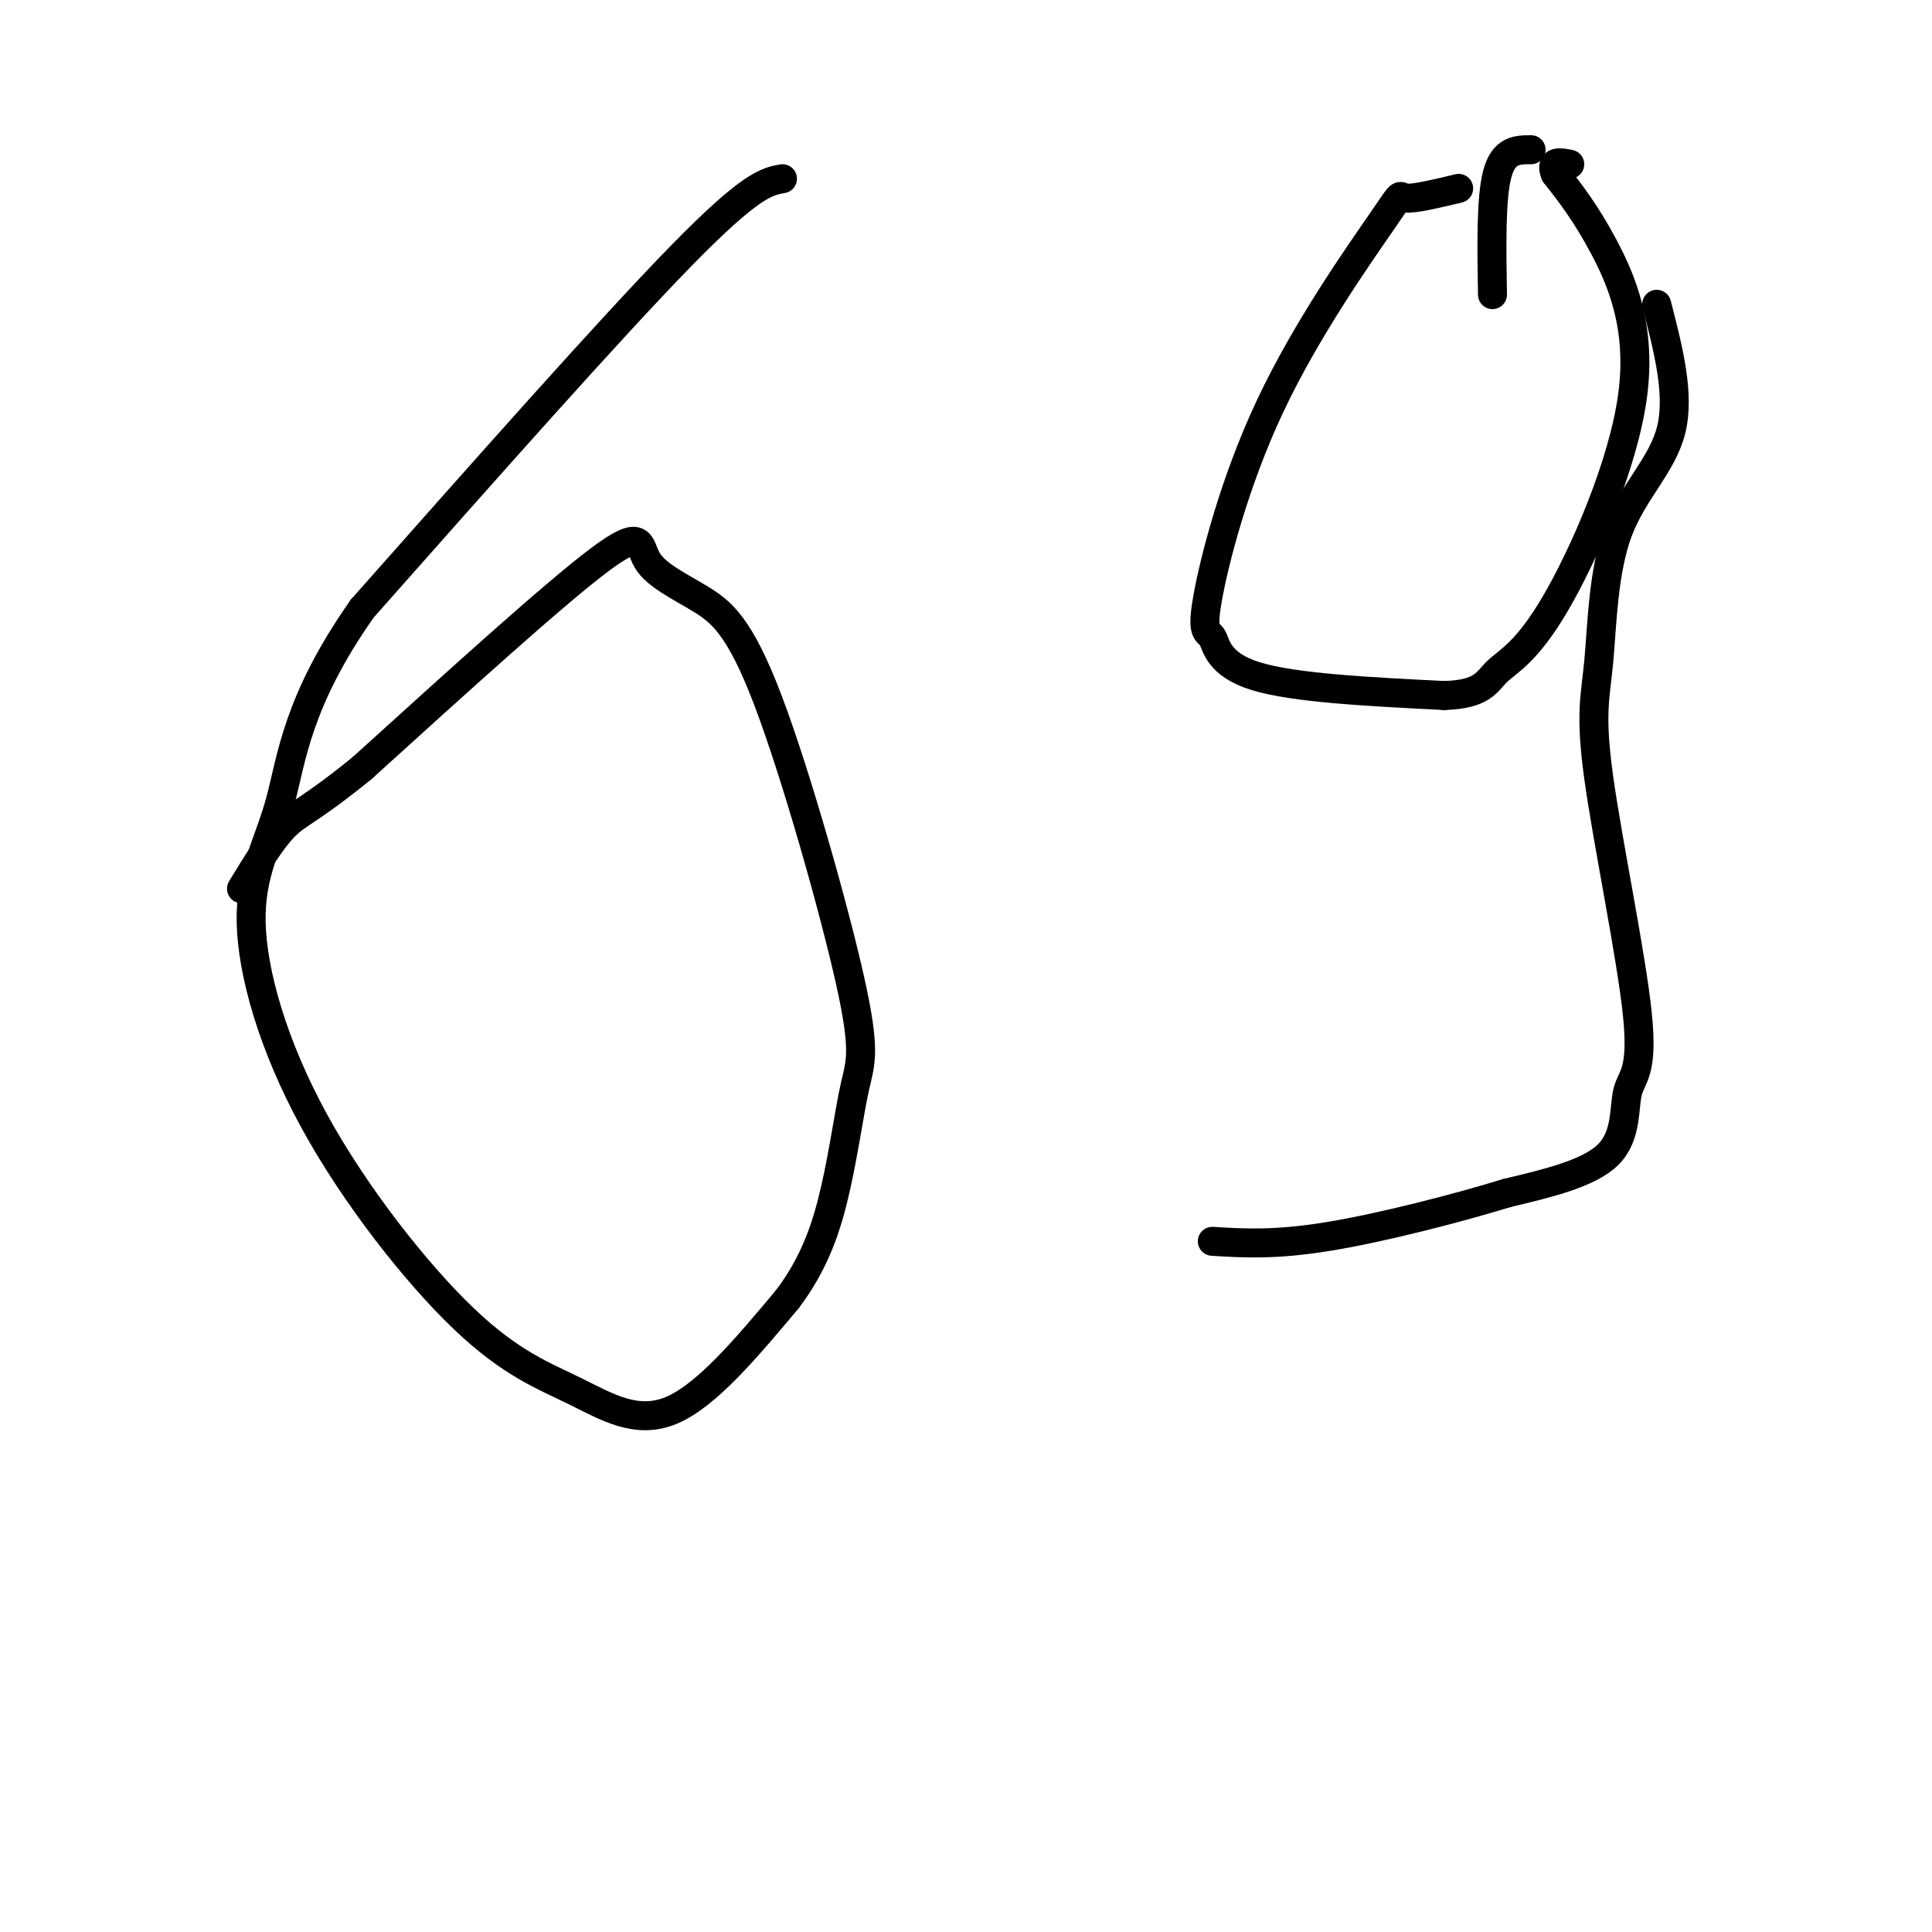 <svg viewBox='0 0 400 400' version='1.1' xmlns='http://www.w3.org/2000/svg' xmlns:xlink='http://www.w3.org/1999/xlink'><g fill='none' stroke='rgb(0,0,0)' stroke-width='6' stroke-linecap='round' stroke-linejoin='round'><path d='M162,37c-3.250,0.583 -6.500,1.167 -21,16c-14.500,14.833 -40.250,43.917 -66,73'/><path d='M75,126c-13.598,19.339 -14.593,31.186 -17,40c-2.407,8.814 -6.225,14.596 -6,25c0.225,10.404 4.494,25.429 13,41c8.506,15.571 21.249,31.689 31,41c9.751,9.311 16.510,11.814 23,15c6.490,3.186 12.711,7.053 20,4c7.289,-3.053 15.644,-13.027 24,-23'/><path d='M163,269c5.780,-7.621 8.230,-15.173 10,-23c1.770,-7.827 2.861,-15.929 4,-21c1.139,-5.071 2.326,-7.110 -1,-22c-3.326,-14.890 -11.165,-42.631 -17,-58c-5.835,-15.369 -9.667,-18.367 -14,-21c-4.333,-2.633 -9.167,-4.901 -11,-8c-1.833,-3.099 -0.667,-7.028 -10,0c-9.333,7.028 -29.167,25.014 -49,43'/><path d='M75,159c-10.778,8.778 -13.222,9.222 -16,12c-2.778,2.778 -5.889,7.889 -9,13'/><path d='M302,39c-4.674,1.120 -9.347,2.240 -11,2c-1.653,-0.240 -0.284,-1.842 -5,5c-4.716,6.842 -15.515,22.126 -23,38c-7.485,15.874 -11.656,32.337 -13,40c-1.344,7.663 0.138,6.525 1,8c0.862,1.475 1.103,5.564 9,8c7.897,2.436 23.448,3.218 39,4'/><path d='M299,144c8.074,-0.243 8.757,-2.850 11,-5c2.243,-2.150 6.044,-3.844 12,-14c5.956,-10.156 14.065,-28.773 16,-43c1.935,-14.227 -2.304,-24.065 -6,-31c-3.696,-6.935 -6.848,-10.968 -10,-15'/><path d='M322,36c-1.167,-2.833 0.917,-2.417 3,-2'/><path d='M317,31c-2.833,0.000 -5.667,0.000 -7,5c-1.333,5.000 -1.167,15.000 -1,25'/><path d='M343,63c2.411,9.334 4.822,18.668 3,26c-1.822,7.332 -7.877,12.662 -11,21c-3.123,8.338 -3.316,19.684 -4,27c-0.684,7.316 -1.860,10.601 0,24c1.860,13.399 6.756,36.911 8,49c1.244,12.089 -1.165,12.755 -2,16c-0.835,3.245 -0.096,9.070 -4,13c-3.904,3.930 -12.452,5.965 -21,8'/><path d='M312,247c-10.422,3.200 -25.978,7.200 -37,9c-11.022,1.800 -17.511,1.400 -24,1'/></g>
</svg>